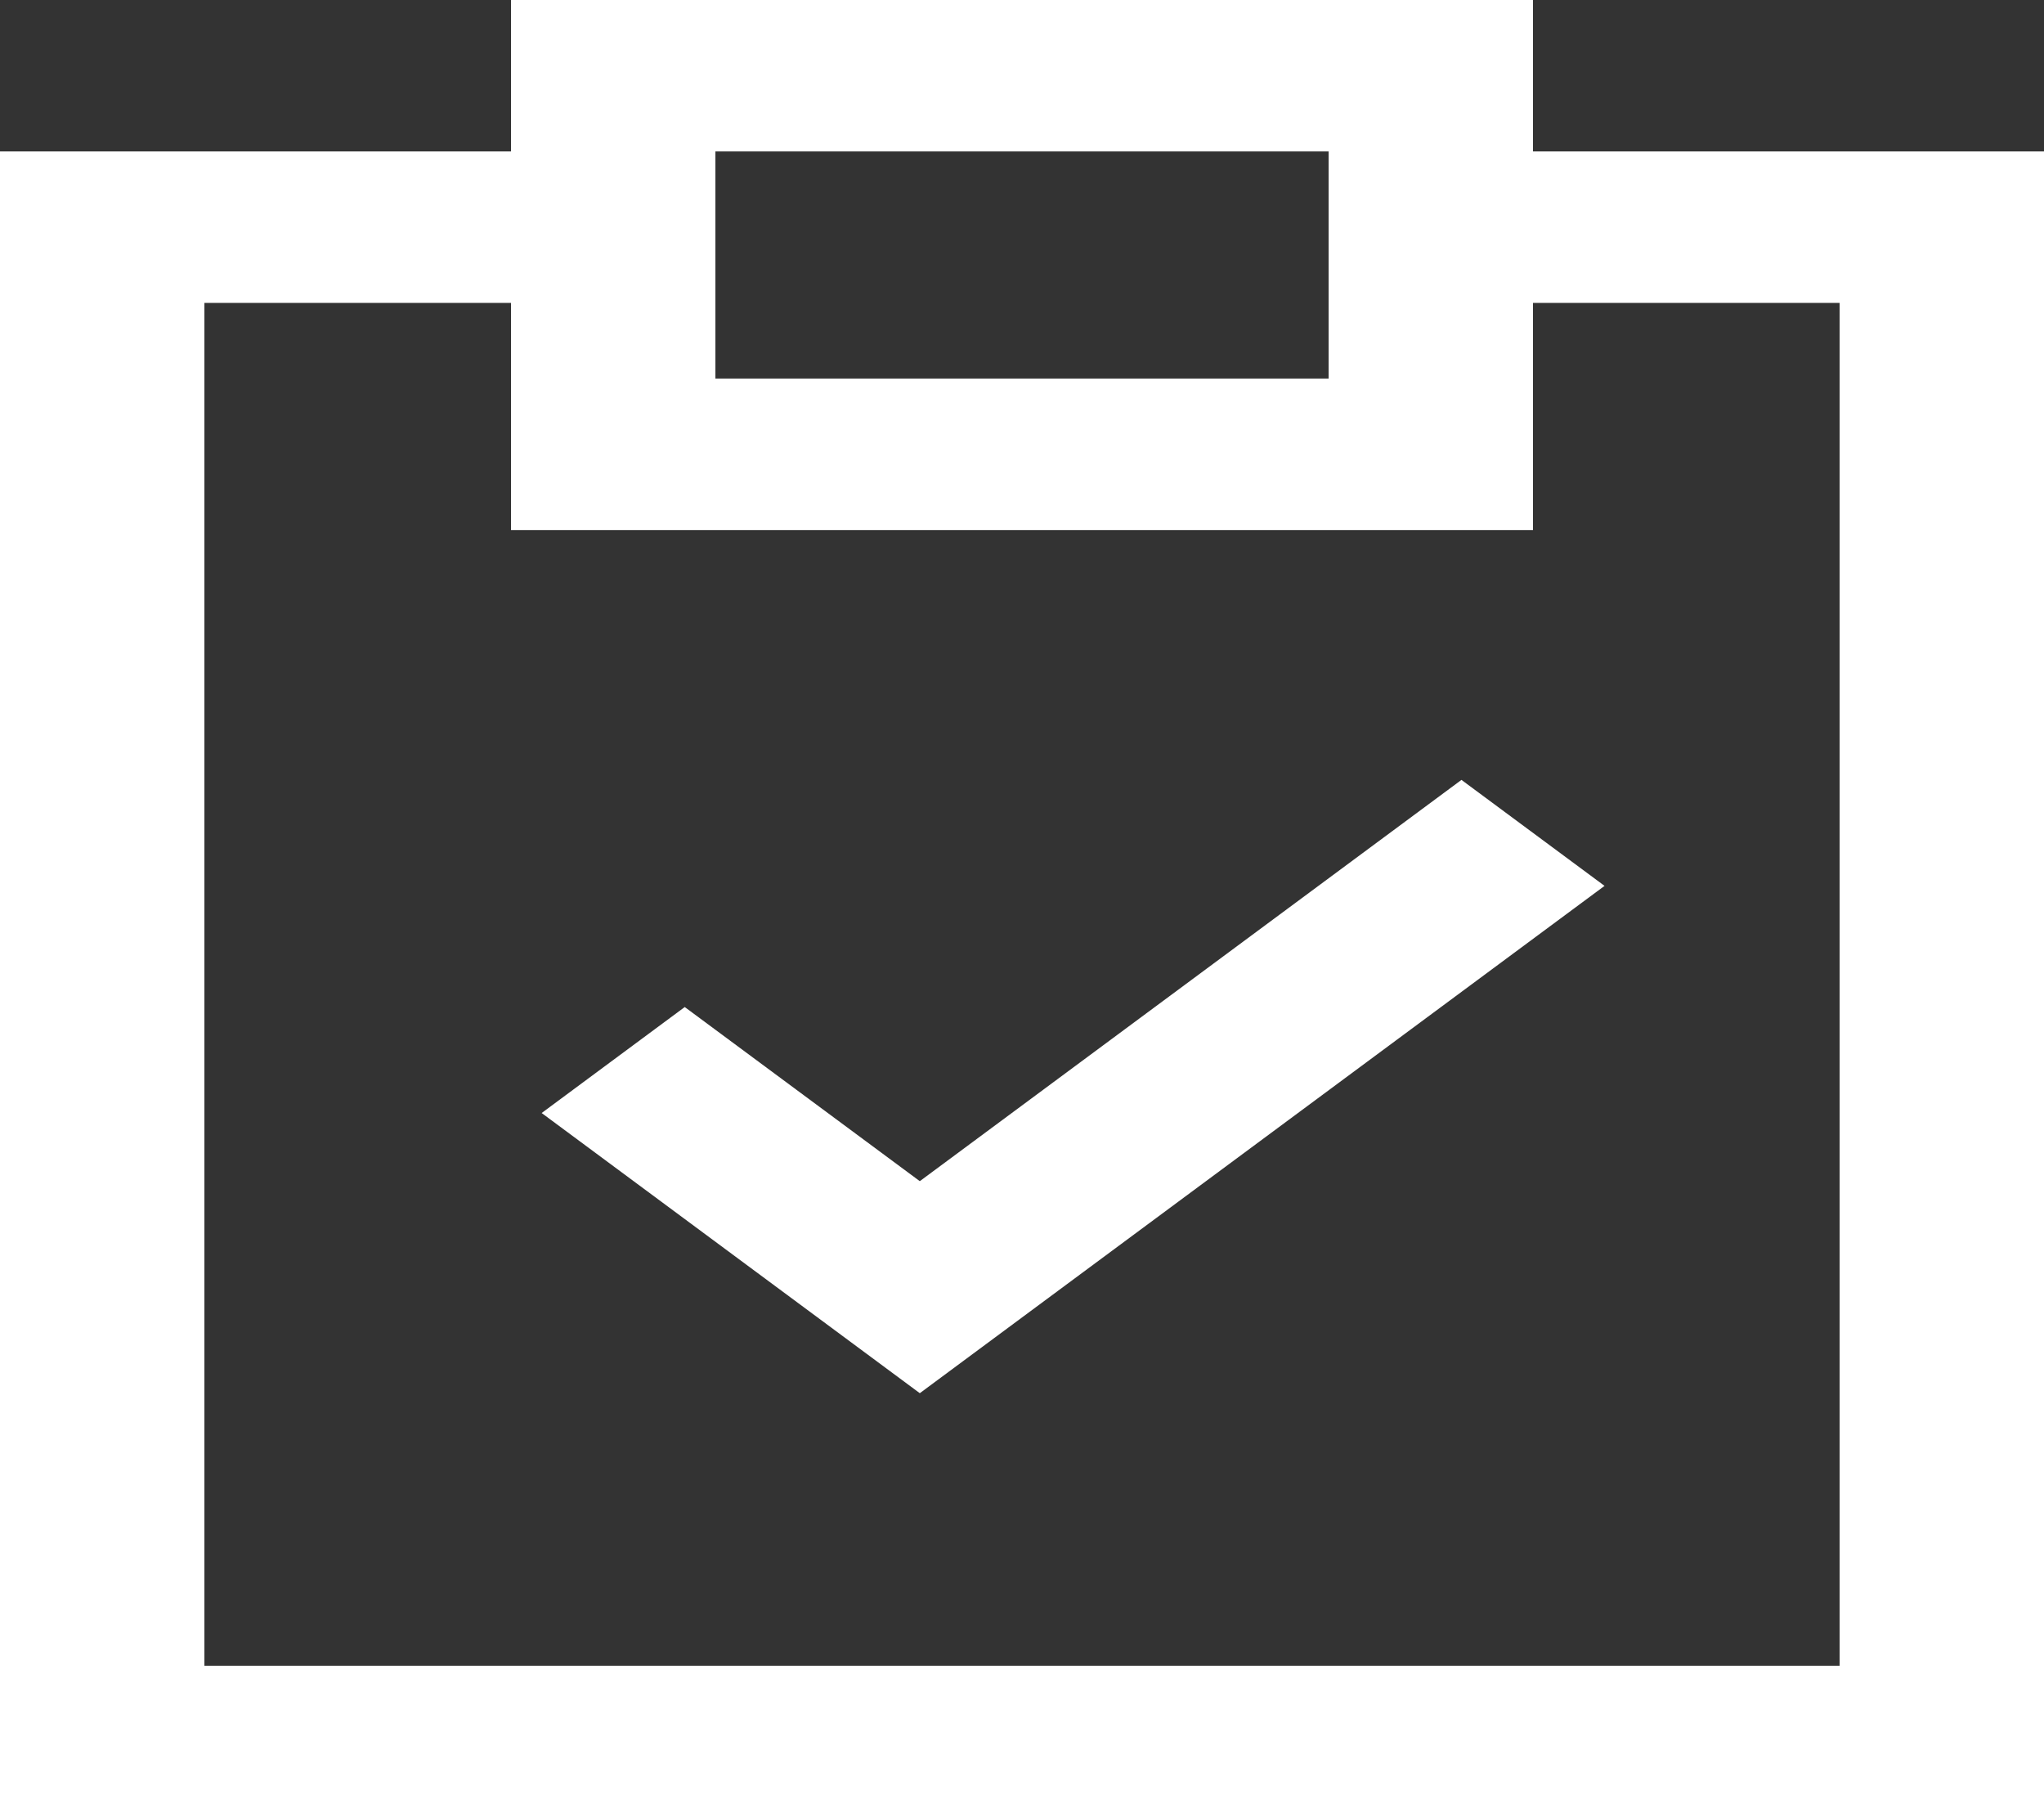 <svg xmlns="http://www.w3.org/2000/svg" width="45" height="40" viewBox="0 0 45 40" fill="none"><rect x="0" y="0" width="45" height="40" fill="#333333" stroke="none"/><path d="M45 40H0V3.333H11.25V0H33.75V3.333H45V40ZM4.5 36.667H40.5V6.667H33.75V11.667H11.25V6.667H4.5V36.667ZM15.75 8.333H29.25V3.333H15.75V8.333ZM20.25 30.667L11.925 24.5L15.075 22.167L20.25 26L32.175 17.167L35.325 19.5L20.25 30.667Z" fill="white"></path></svg>